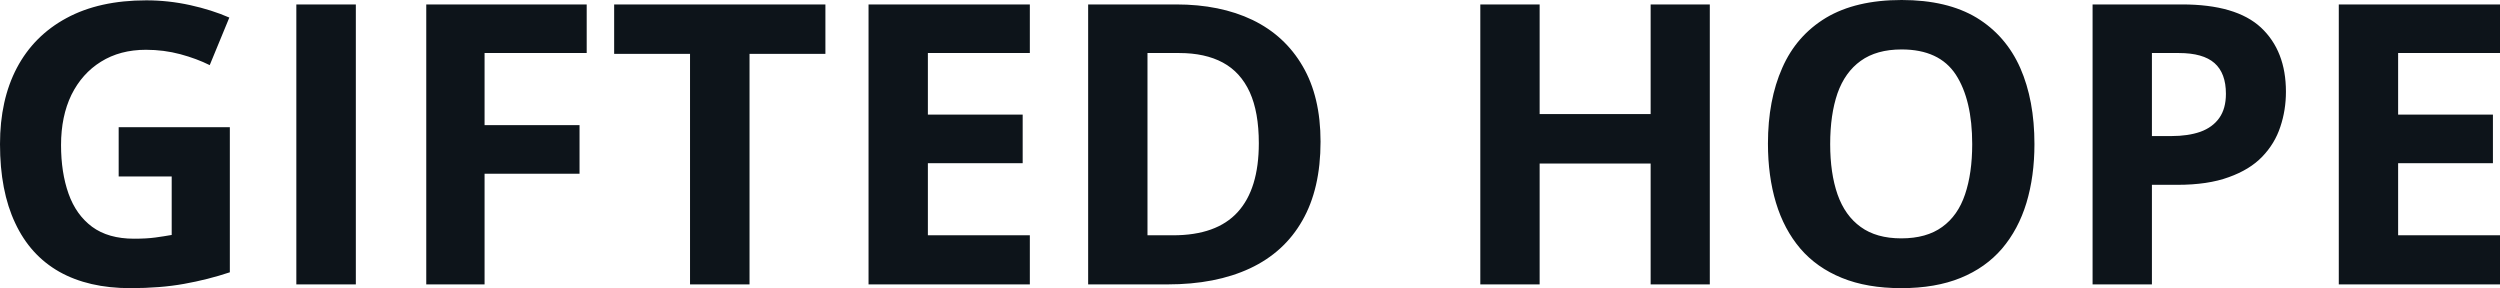<svg fill="#0d141a" viewBox="0 0 146.625 16.902" height="100%" width="100%" xmlns="http://www.w3.org/2000/svg"><path preserveAspectRatio="none" d="M6.96 10.35L6.96 7.46L13.48 7.46L13.48 15.97Q12.19 16.40 10.79 16.65Q9.40 16.90 7.64 16.90L7.64 16.90Q5.19 16.90 3.48 15.94Q1.77 14.97 0.89 13.08Q0 11.20 0 8.45L0 8.45Q0 5.86 0.99 3.98Q1.99 2.09 3.90 1.06Q5.82 0.02 8.58 0.02L8.58 0.02Q9.88 0.02 11.15 0.30Q12.42 0.58 13.45 1.03L13.45 1.03L12.30 3.82Q11.54 3.44 10.58 3.18Q9.61 2.92 8.56 2.92L8.56 2.92Q7.04 2.92 5.92 3.62Q4.81 4.31 4.19 5.56Q3.58 6.82 3.58 8.51L3.58 8.51Q3.58 10.12 4.02 11.36Q4.46 12.60 5.40 13.30Q6.35 14.00 7.86 14.00L7.86 14.00Q8.60 14.00 9.11 13.93Q9.62 13.86 10.07 13.78L10.07 13.78L10.07 10.35L6.96 10.35ZM20.87 16.68L17.38 16.68L17.38 0.26L20.87 0.26L20.87 16.68ZM28.42 10.19L28.42 16.68L25.00 16.68L25.00 0.26L34.41 0.26L34.41 3.11L28.42 3.11L28.42 7.34L33.99 7.34L33.99 10.19L28.42 10.19ZM43.96 3.16L43.96 16.68L40.47 16.68L40.47 3.16L36.02 3.16L36.02 0.26L48.41 0.26L48.41 3.16L43.96 3.16ZM60.40 13.80L60.40 16.68L50.94 16.68L50.94 0.26L60.40 0.26L60.40 3.11L54.42 3.11L54.42 6.72L59.98 6.72L59.98 9.57L54.42 9.57L54.42 13.80L60.40 13.80ZM77.45 8.31L77.45 8.31Q77.45 11.08 76.38 12.94Q75.32 14.80 73.31 15.74Q71.30 16.68 68.47 16.68L68.47 16.68L63.82 16.68L63.82 0.26L68.98 0.26Q71.56 0.26 73.46 1.17Q75.36 2.09 76.40 3.88Q77.45 5.67 77.45 8.31ZM73.83 8.40L73.83 8.40Q73.83 6.58 73.30 5.41Q72.76 4.23 71.72 3.67Q70.68 3.11 69.16 3.11L69.16 3.11L67.30 3.11L67.30 13.80L68.80 13.80Q71.35 13.80 72.59 12.44Q73.83 11.08 73.83 8.40ZM100.28 0.26L100.28 16.68L96.81 16.68L96.81 9.59L90.30 9.59L90.30 16.68L86.82 16.68L86.82 0.26L90.30 0.26L90.30 6.69L96.81 6.69L96.81 0.26L100.28 0.26ZM119.32 8.45L119.32 8.45Q119.32 10.34 118.85 11.90Q118.38 13.45 117.42 14.58Q116.46 15.70 114.99 16.30Q113.52 16.90 111.51 16.90L111.51 16.90Q109.50 16.90 108.03 16.30Q106.55 15.70 105.59 14.58Q104.63 13.45 104.16 11.89Q103.69 10.33 103.69 8.42L103.69 8.42Q103.69 5.87 104.53 3.98Q105.36 2.09 107.10 1.04Q108.85 0 111.53 0L111.53 0Q114.20 0 115.93 1.04Q117.65 2.09 118.49 3.99Q119.32 5.88 119.32 8.45ZM107.34 8.45L107.34 8.45Q107.34 10.16 107.77 11.40Q108.21 12.65 109.13 13.31Q110.05 13.98 111.51 13.98L111.51 13.98Q112.99 13.98 113.91 13.31Q114.83 12.65 115.25 11.40Q115.67 10.16 115.67 8.45L115.67 8.45Q115.67 5.86 114.71 4.38Q113.74 2.90 111.53 2.90L111.53 2.90Q110.06 2.90 109.13 3.57Q108.21 4.23 107.77 5.47Q107.34 6.72 107.34 8.45ZM122.73 0.26L127.97 0.26Q131.15 0.26 132.61 1.62Q134.07 2.99 134.07 5.38L134.07 5.38Q134.07 6.46 133.74 7.44Q133.42 8.42 132.68 9.19Q131.95 9.95 130.72 10.39Q129.50 10.84 127.70 10.84L127.70 10.84L126.21 10.84L126.21 16.68L122.73 16.68L122.73 0.26ZM127.79 3.11L127.79 3.11L126.21 3.11L126.21 7.98L127.35 7.98Q128.33 7.98 129.05 7.73Q129.77 7.47 130.16 6.92Q130.55 6.37 130.55 5.50L130.55 5.50Q130.55 4.29 129.88 3.70Q129.21 3.11 127.79 3.11ZM146.63 13.80L146.63 16.68L137.17 16.68L137.17 0.26L146.63 0.26L146.63 3.11L140.65 3.11L140.65 6.72L146.21 6.72L146.21 9.57L140.65 9.57L140.65 13.80L146.63 13.80Z"></path></svg>